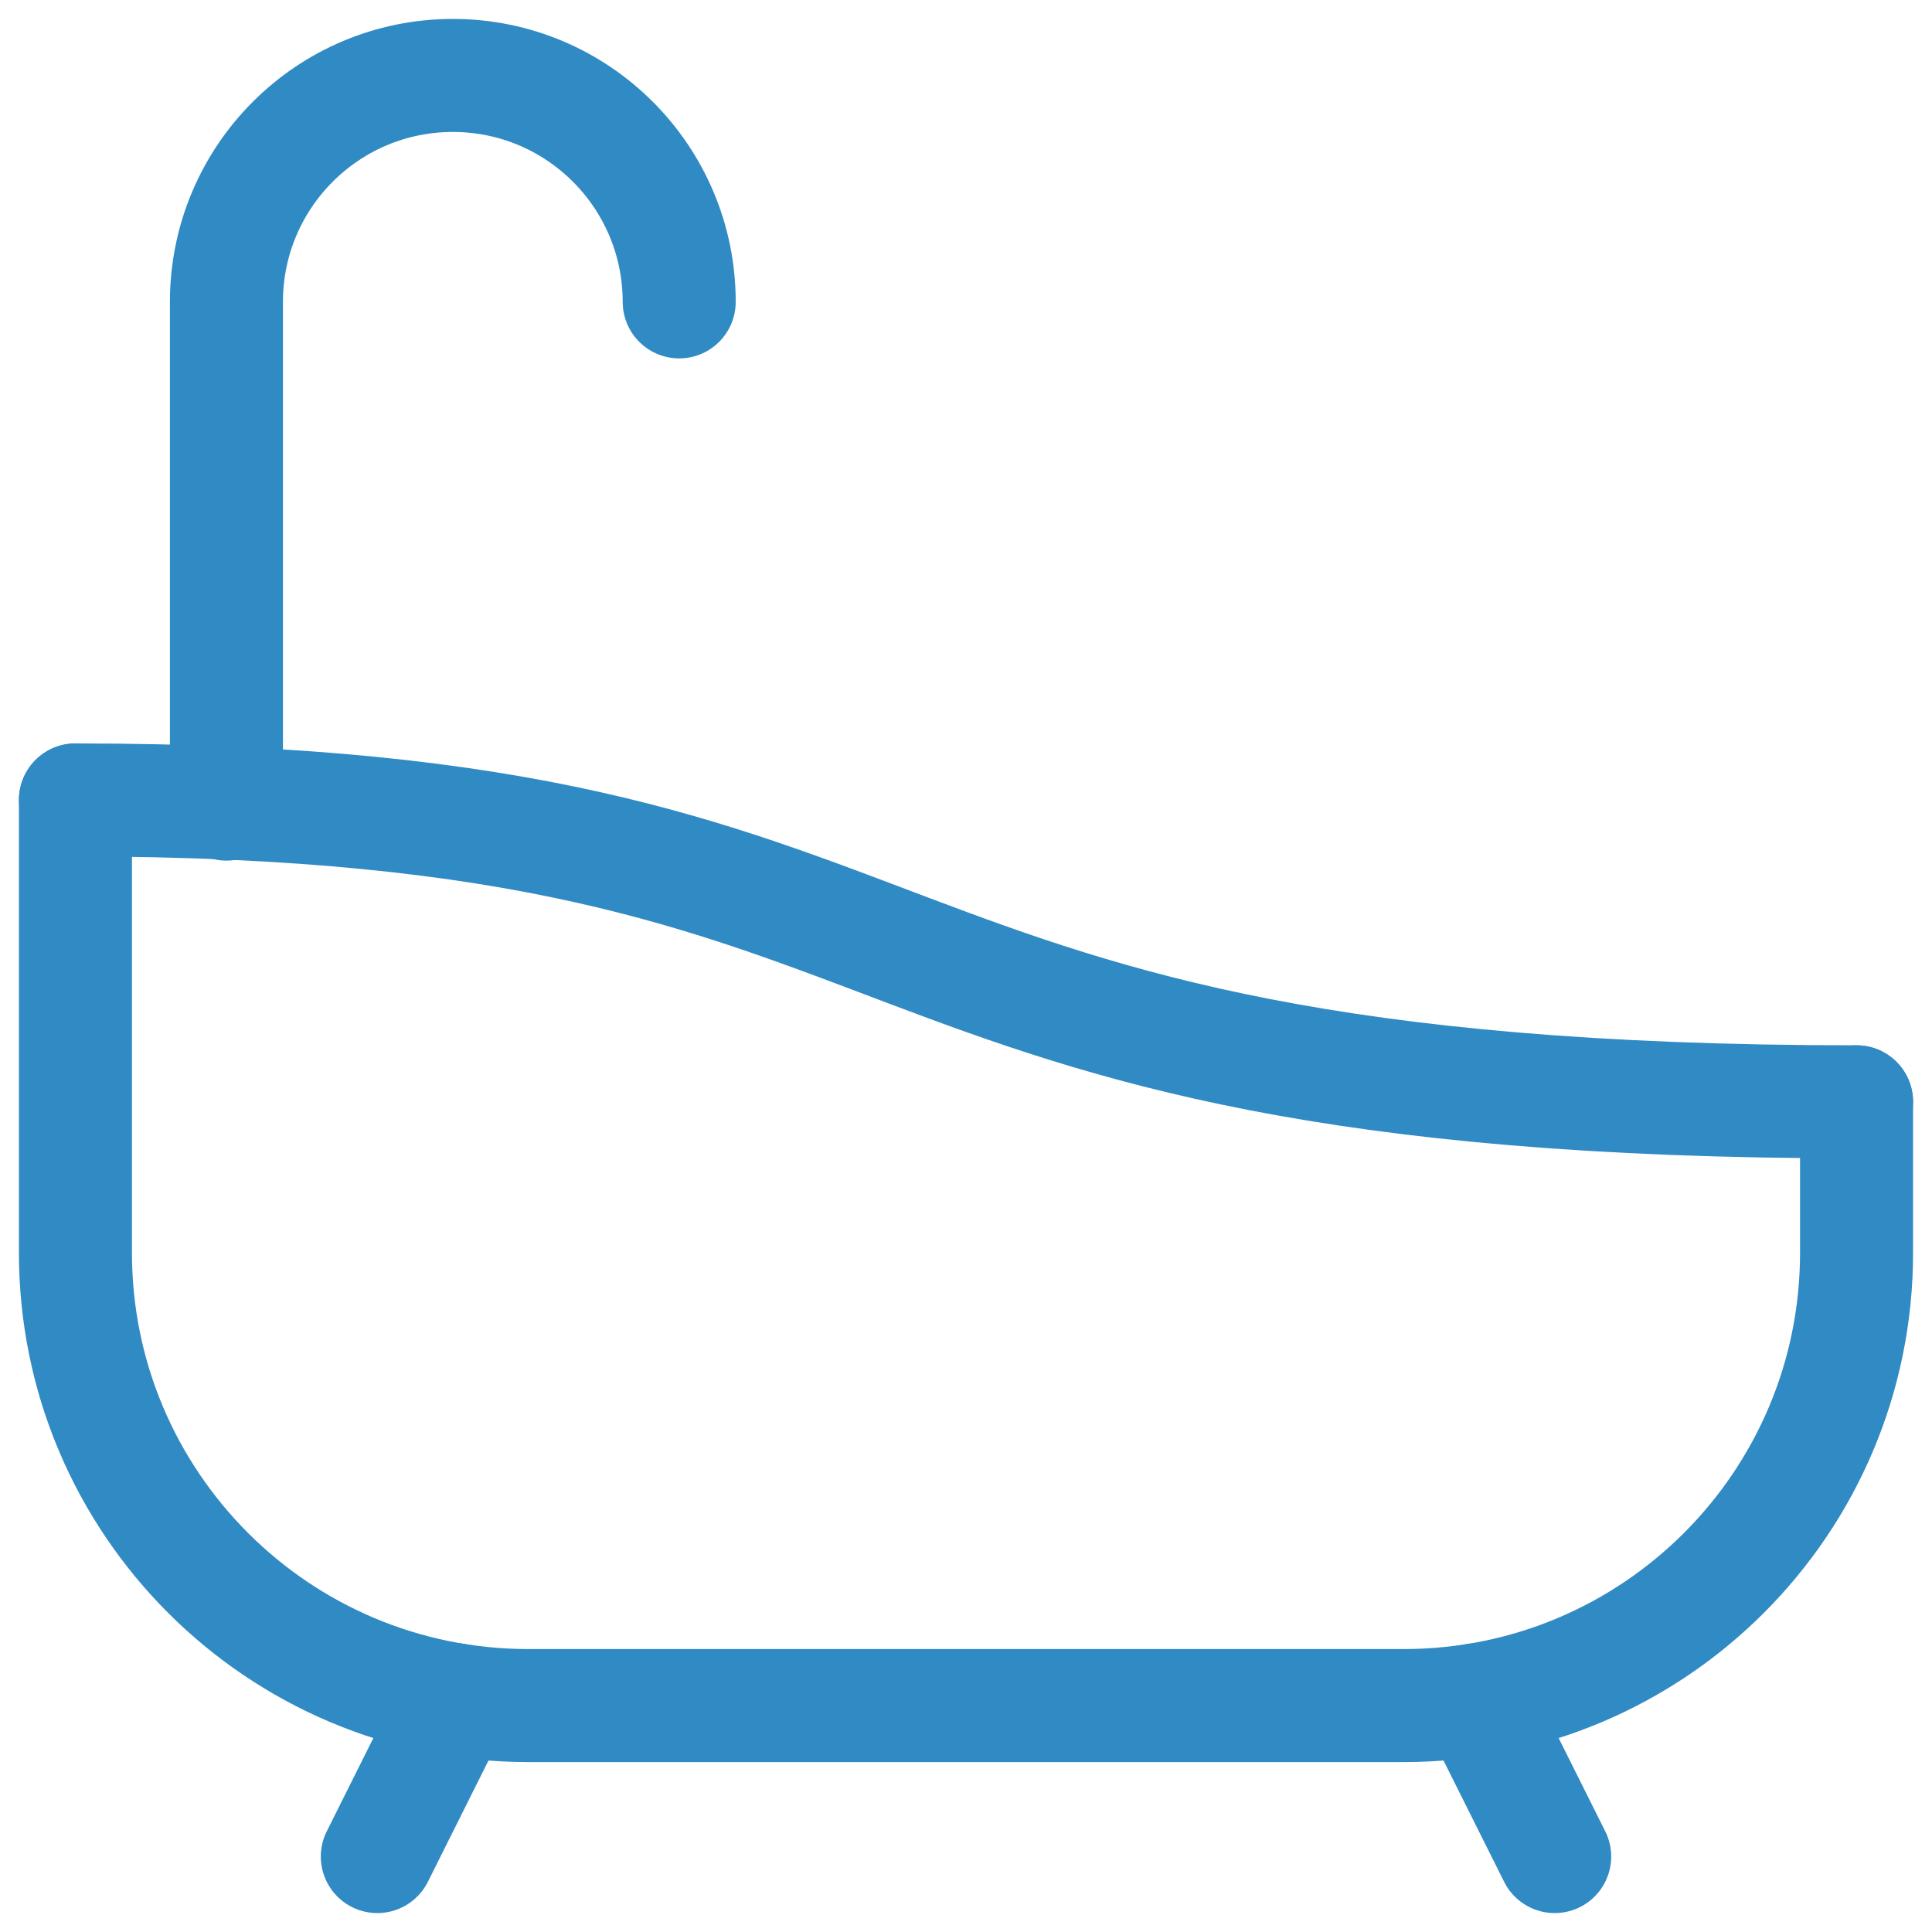 <svg width="20" height="20" viewBox="0 0 20 20" fill="none" xmlns="http://www.w3.org/2000/svg">
<g clip-path="url(#clip0_744_1560)">
<path d="M4.717 17.596L3.906 19.219" stroke="#308AC4" stroke-width="1.17" stroke-miterlimit="10" stroke-linecap="round" stroke-linejoin="round"/>
<path d="M15.283 17.596L16.094 19.219" stroke="#308AC4" stroke-width="1.17" stroke-miterlimit="10" stroke-linecap="round" stroke-linejoin="round"/>
<path d="M2.344 8.324V3.125C2.344 1.831 3.393 0.781 4.688 0.781C5.982 0.781 7.031 1.831 7.031 3.125" stroke="#308AC4" stroke-width="1.17" stroke-miterlimit="10" stroke-linecap="round" stroke-linejoin="round"/>
<path d="M19.219 11.406V12.969C19.219 15.557 17.12 17.656 14.531 17.656H5.469C2.88 17.656 0.781 15.557 0.781 12.969V8.281" stroke="#308AC4" stroke-width="1.17" stroke-miterlimit="10" stroke-linecap="round" stroke-linejoin="round"/>
<path d="M0.781 8.281C10.156 8.281 8.281 11.406 19.219 11.406" stroke="#308AC4" stroke-width="1.17" stroke-miterlimit="10" stroke-linecap="round" stroke-linejoin="round"/>
</g>
<defs>
<clipPath id="clip0_744_1560">
<rect width="20" height="20" fill="white"/>
</clipPath>
</defs>
</svg>
